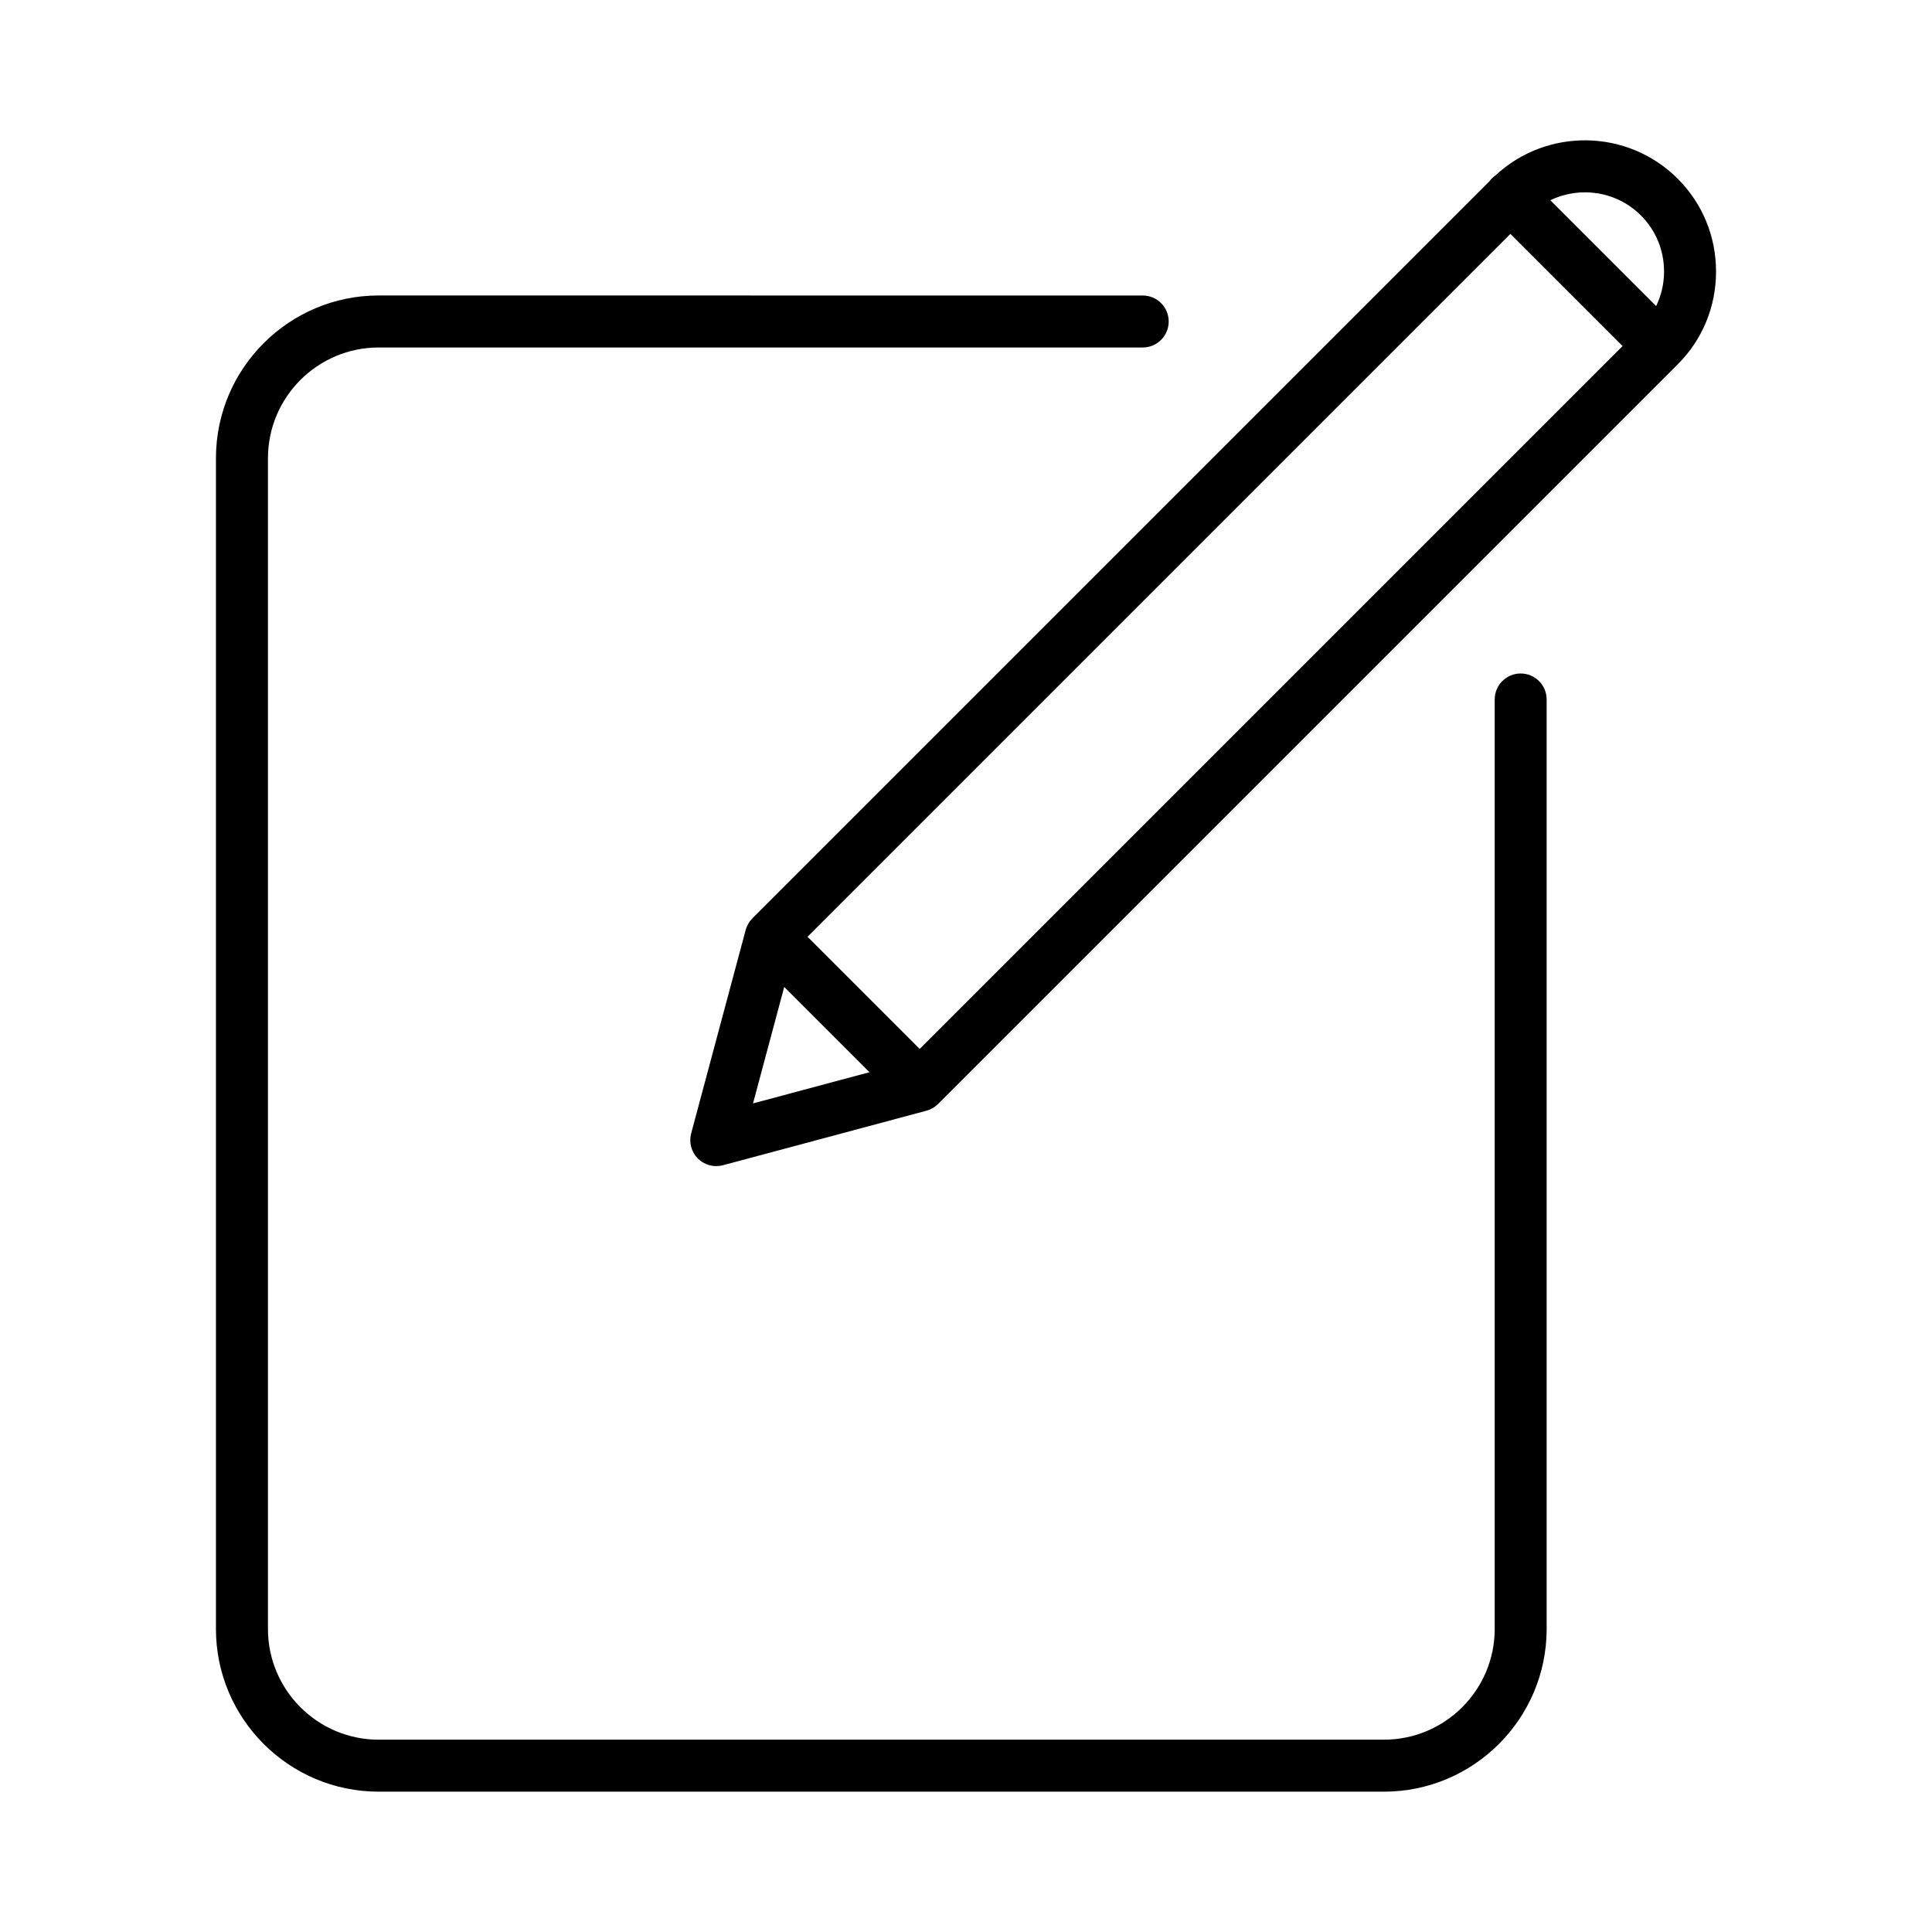 <?xml version="1.0" encoding="UTF-8"?>
<!-- Uploaded to: ICON Repo, www.svgrepo.com, Generator: ICON Repo Mixer Tools -->
<svg fill="#000000" width="800px" height="800px" version="1.1" viewBox="144 144 512 512" xmlns="http://www.w3.org/2000/svg">
 <g>
  <path d="m547 322.48c-3.805 0-6.887 3.082-6.887 6.887v246.32c0 16.18-13.164 29.344-29.348 29.344l-266.41 0.004c-16.18 0-29.344-13.164-29.344-29.344v-310.26c0-16.18 13.164-29.344 29.348-29.344h202.47c3.805 0 6.887-3.086 6.887-6.887 0-3.805-3.082-6.887-6.887-6.887l-202.48-0.008c-23.777 0-43.121 19.348-43.121 43.125v310.26c0 23.777 19.344 43.121 43.121 43.121h266.41c23.777 0 43.121-19.344 43.121-43.121v-246.32c0-3.805-3.082-6.887-6.887-6.887z"/>
  <path d="m588.61 191.36c-13.277-13.277-34.699-13.551-48.324-0.84-0.332 0.23-0.648 0.484-0.941 0.781-0.246 0.246-0.461 0.508-0.66 0.777l-195.29 195.29c-0.195 0.195-0.375 0.406-0.543 0.617-0.043 0.055-0.082 0.113-0.125 0.168-0.129 0.172-0.246 0.348-0.355 0.531-0.035 0.059-0.07 0.117-0.105 0.18-0.129 0.227-0.242 0.457-0.344 0.691-0.008 0.016-0.016 0.027-0.02 0.043-0.109 0.262-0.199 0.531-0.273 0.801-0.004 0.02-0.016 0.035-0.02 0.055l-14.445 53.91c-0.637 2.375 0.043 4.914 1.781 6.652 1.309 1.309 3.066 2.016 4.871 2.016 0.594 0 1.195-0.078 1.781-0.234l53.91-14.445c0.02-0.004 0.035-0.012 0.051-0.02 0.273-0.074 0.543-0.164 0.809-0.277 0.008-0.004 0.012-0.008 0.02-0.008 0.246-0.102 0.484-0.223 0.719-0.355 0.055-0.031 0.105-0.062 0.16-0.094 0.191-0.113 0.375-0.238 0.555-0.371 0.051-0.035 0.098-0.07 0.148-0.109 0.215-0.168 0.426-0.348 0.625-0.547l196.01-196.01c6.559-6.547 10.164-15.285 10.164-24.602 0-9.312-3.606-18.051-10.156-24.602zm-9.742 9.742c3.949 3.949 6.125 9.227 6.125 14.859 0 3.231-0.738 6.336-2.094 9.152l-28.047-28.047c7.828-3.785 17.531-2.453 24.016 4.035zm-191.14 220.87-29.723-29.723 186.27-186.27 29.723 29.723zm-44.172 14.445 8.27-30.863 22.594 22.594z"/>
 </g>
</svg>